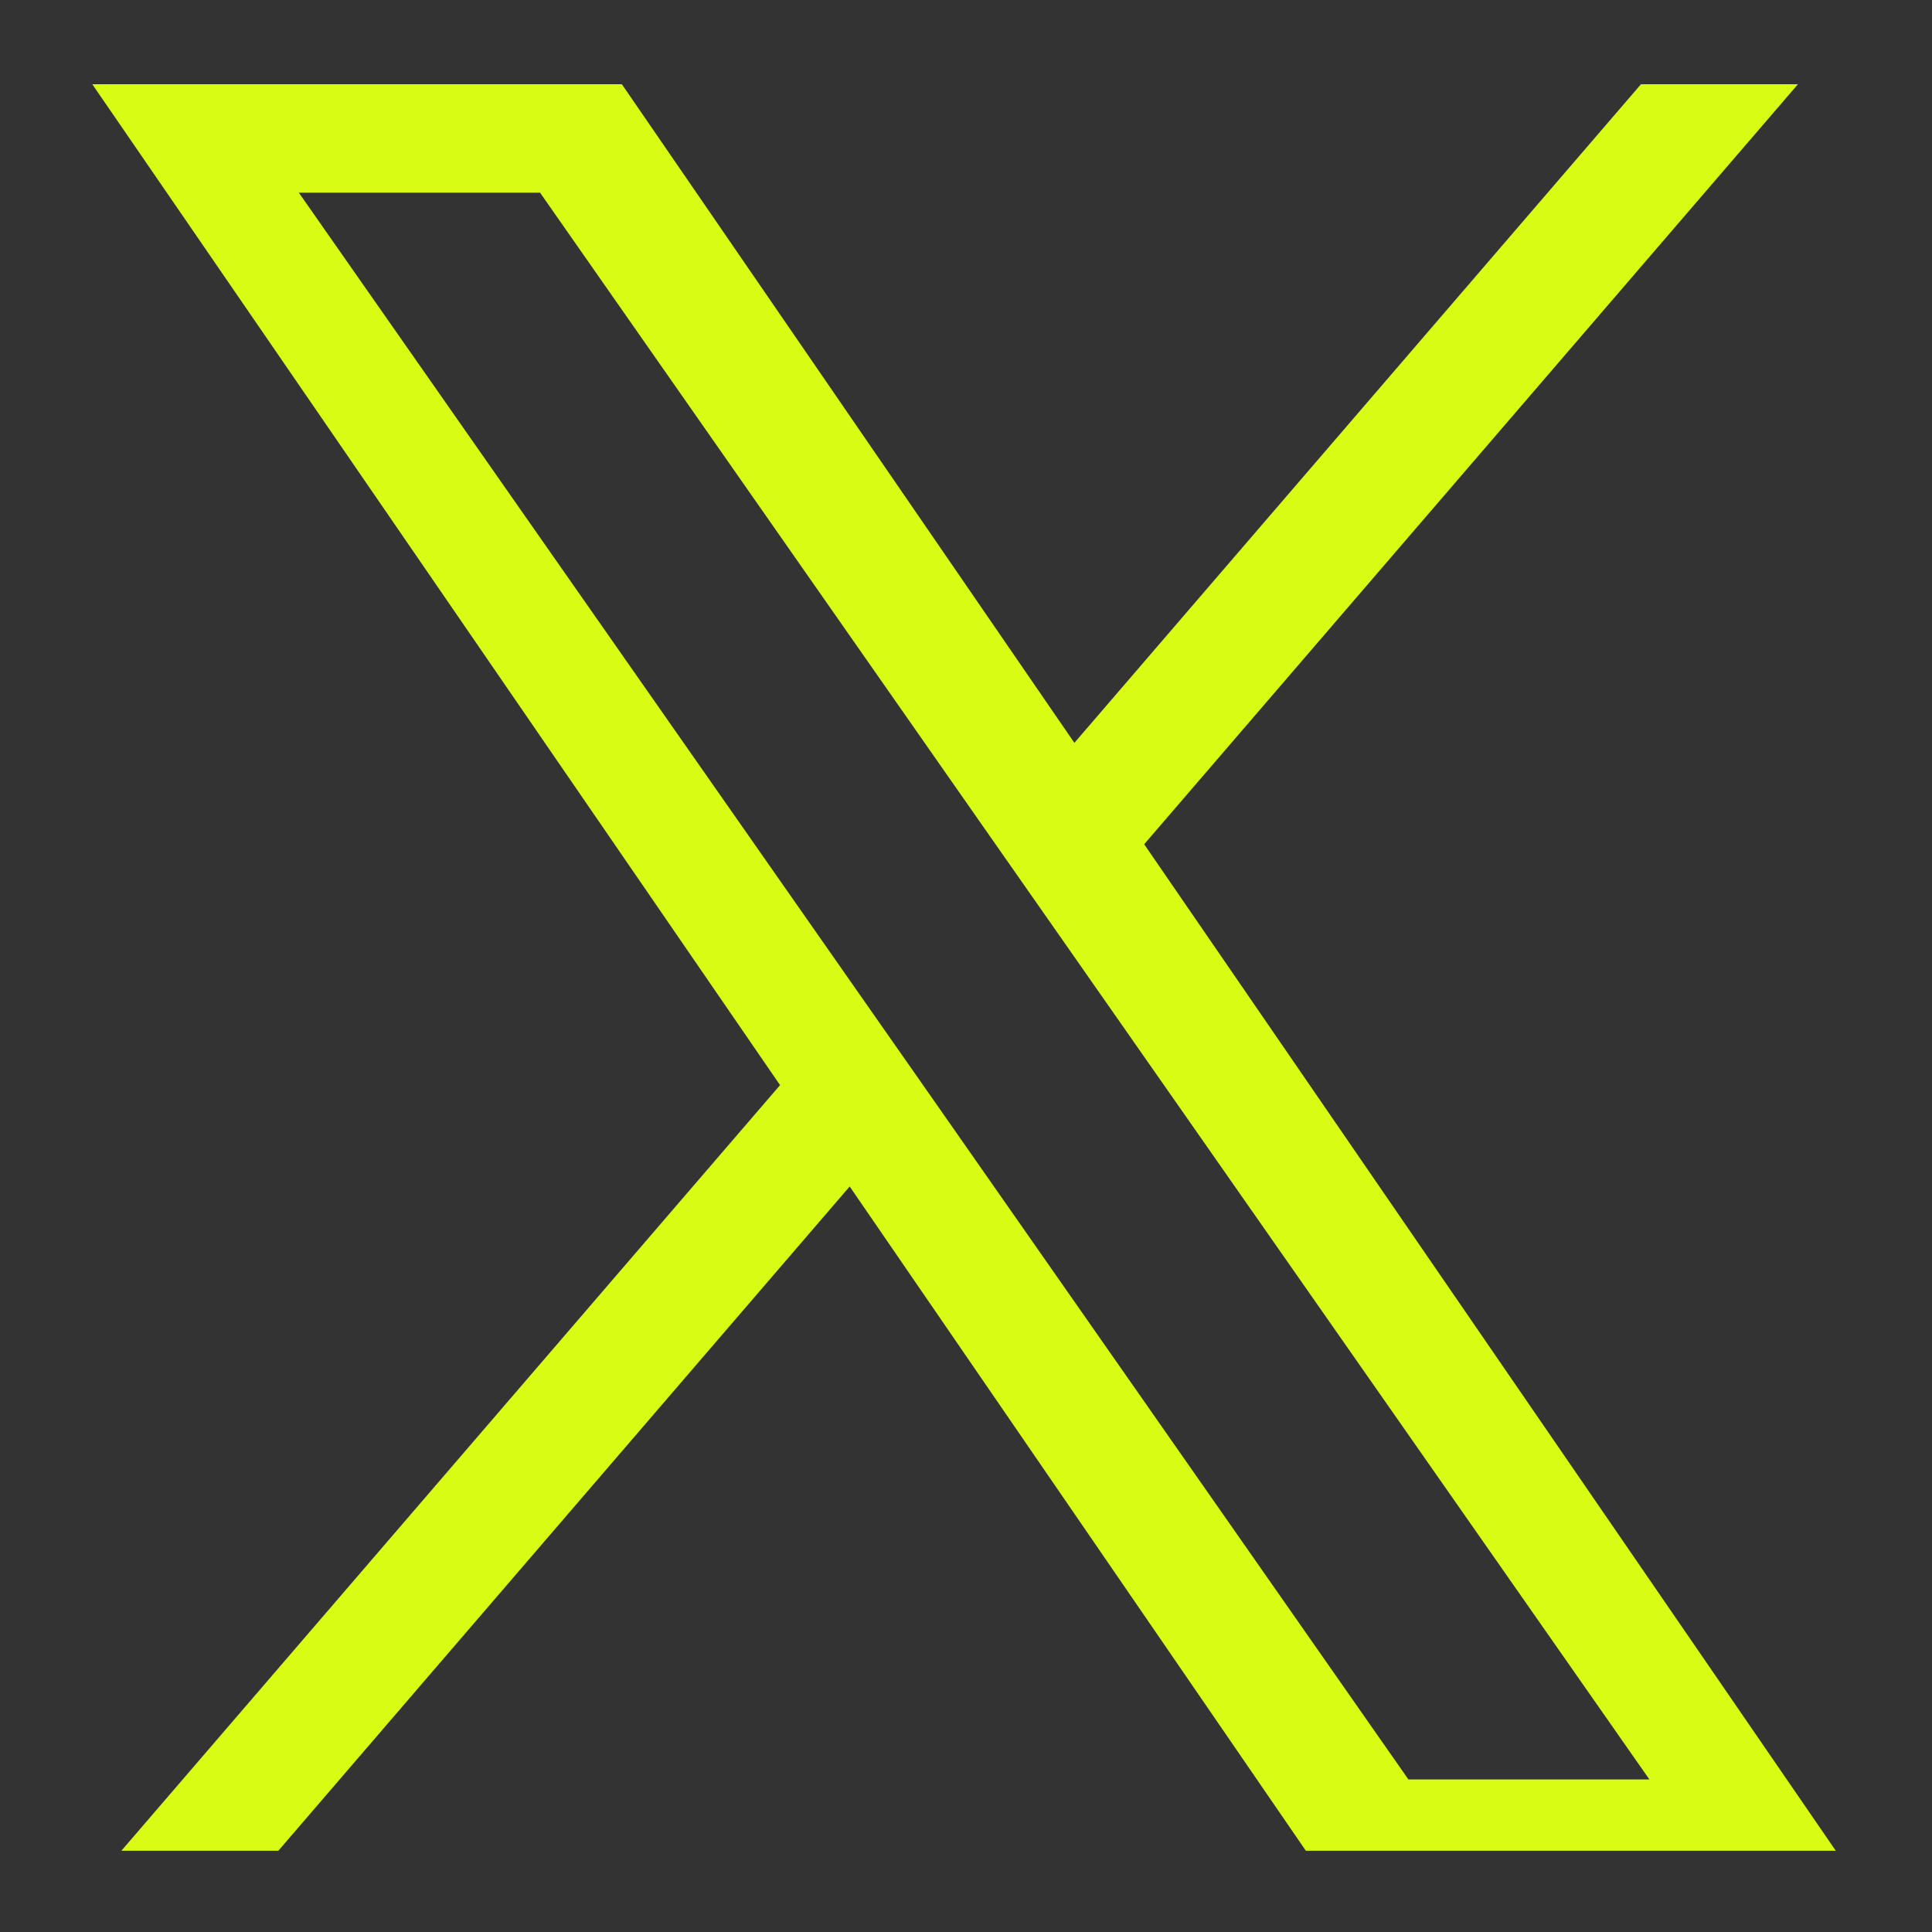<?xml version="1.0" encoding="UTF-8" standalone="no"?>
<!-- Created with Inkscape (http://www.inkscape.org/) -->

<svg
   width="8.405mm"
   height="8.405mm"
   viewBox="0 0 8.405 8.405"
   version="1.1"
   id="svg1"
   inkscape:version="1.3.2 (091e20e, 2023-11-25, custom)"
   sodipodi:docname="x.svg"
   xmlns:inkscape="http://www.inkscape.org/namespaces/inkscape"
   xmlns:sodipodi="http://sodipodi.sourceforge.net/DTD/sodipodi-0.dtd"
   xmlns="http://www.w3.org/2000/svg"
   xmlns:svg="http://www.w3.org/2000/svg">
  <rect x="0" y="0" width="8.405" height="8.405" fill="#333333" stroke="none"/>
  <sodipodi:namedview
     id="namedview1"
     pagecolor="#ffffff"
     bordercolor="#666666"
     borderopacity="1.0"
     inkscape:showpageshadow="2"
     inkscape:pageopacity="0.0"
     inkscape:pagecheckerboard="0"
     inkscape:deskcolor="#d1d1d1"
     inkscape:document-units="mm"
     inkscape:zoom="5.4235129"
     inkscape:cx="-2.3047793"
     inkscape:cy="26.82763"
     inkscape:current-layer="layer1" />
  <defs
     id="defs1">
    <clipPath
       id="clip-path-8">
      <rect
         id="Rectangle_27"
         data-name="Rectangle 27"
         width="29"
         height="29"
         transform="translate(0.071,-0.051)"
         fill="#d8fc13"
         x="0"
         y="0" />
    </clipPath>
  </defs>
  <g
     inkscape:label="Layer 1"
     inkscape:groupmode="layer"
     id="layer1"
     transform="translate(-101.335,-144.727)">
    <g
       id="svgexport-19"
       transform="matrix(0.265,0,0,0.265,101.676,145.107)"
       clip-path="url(#clip-path-8)">
      <path
         id="Path_262"
         data-name="Path 262"
         d="M 17.378,12.636 28.247,0 H 25.67 L 16.232,10.971 8.694,0 H 0 L 11.4,16.59 0,29.841 H 2.577 L 12.543,18.254 20.5,29.841 h 8.7 z M 13.85,16.736 12.694,15.084 3.5,1.939 h 3.96 l 7.416,10.609 1.156,1.652 9.64,13.789 h -3.956 z"
         transform="translate(0.119,-0.21)"
         fill="#d8fc13" />
    </g>
  </g>
</svg>

